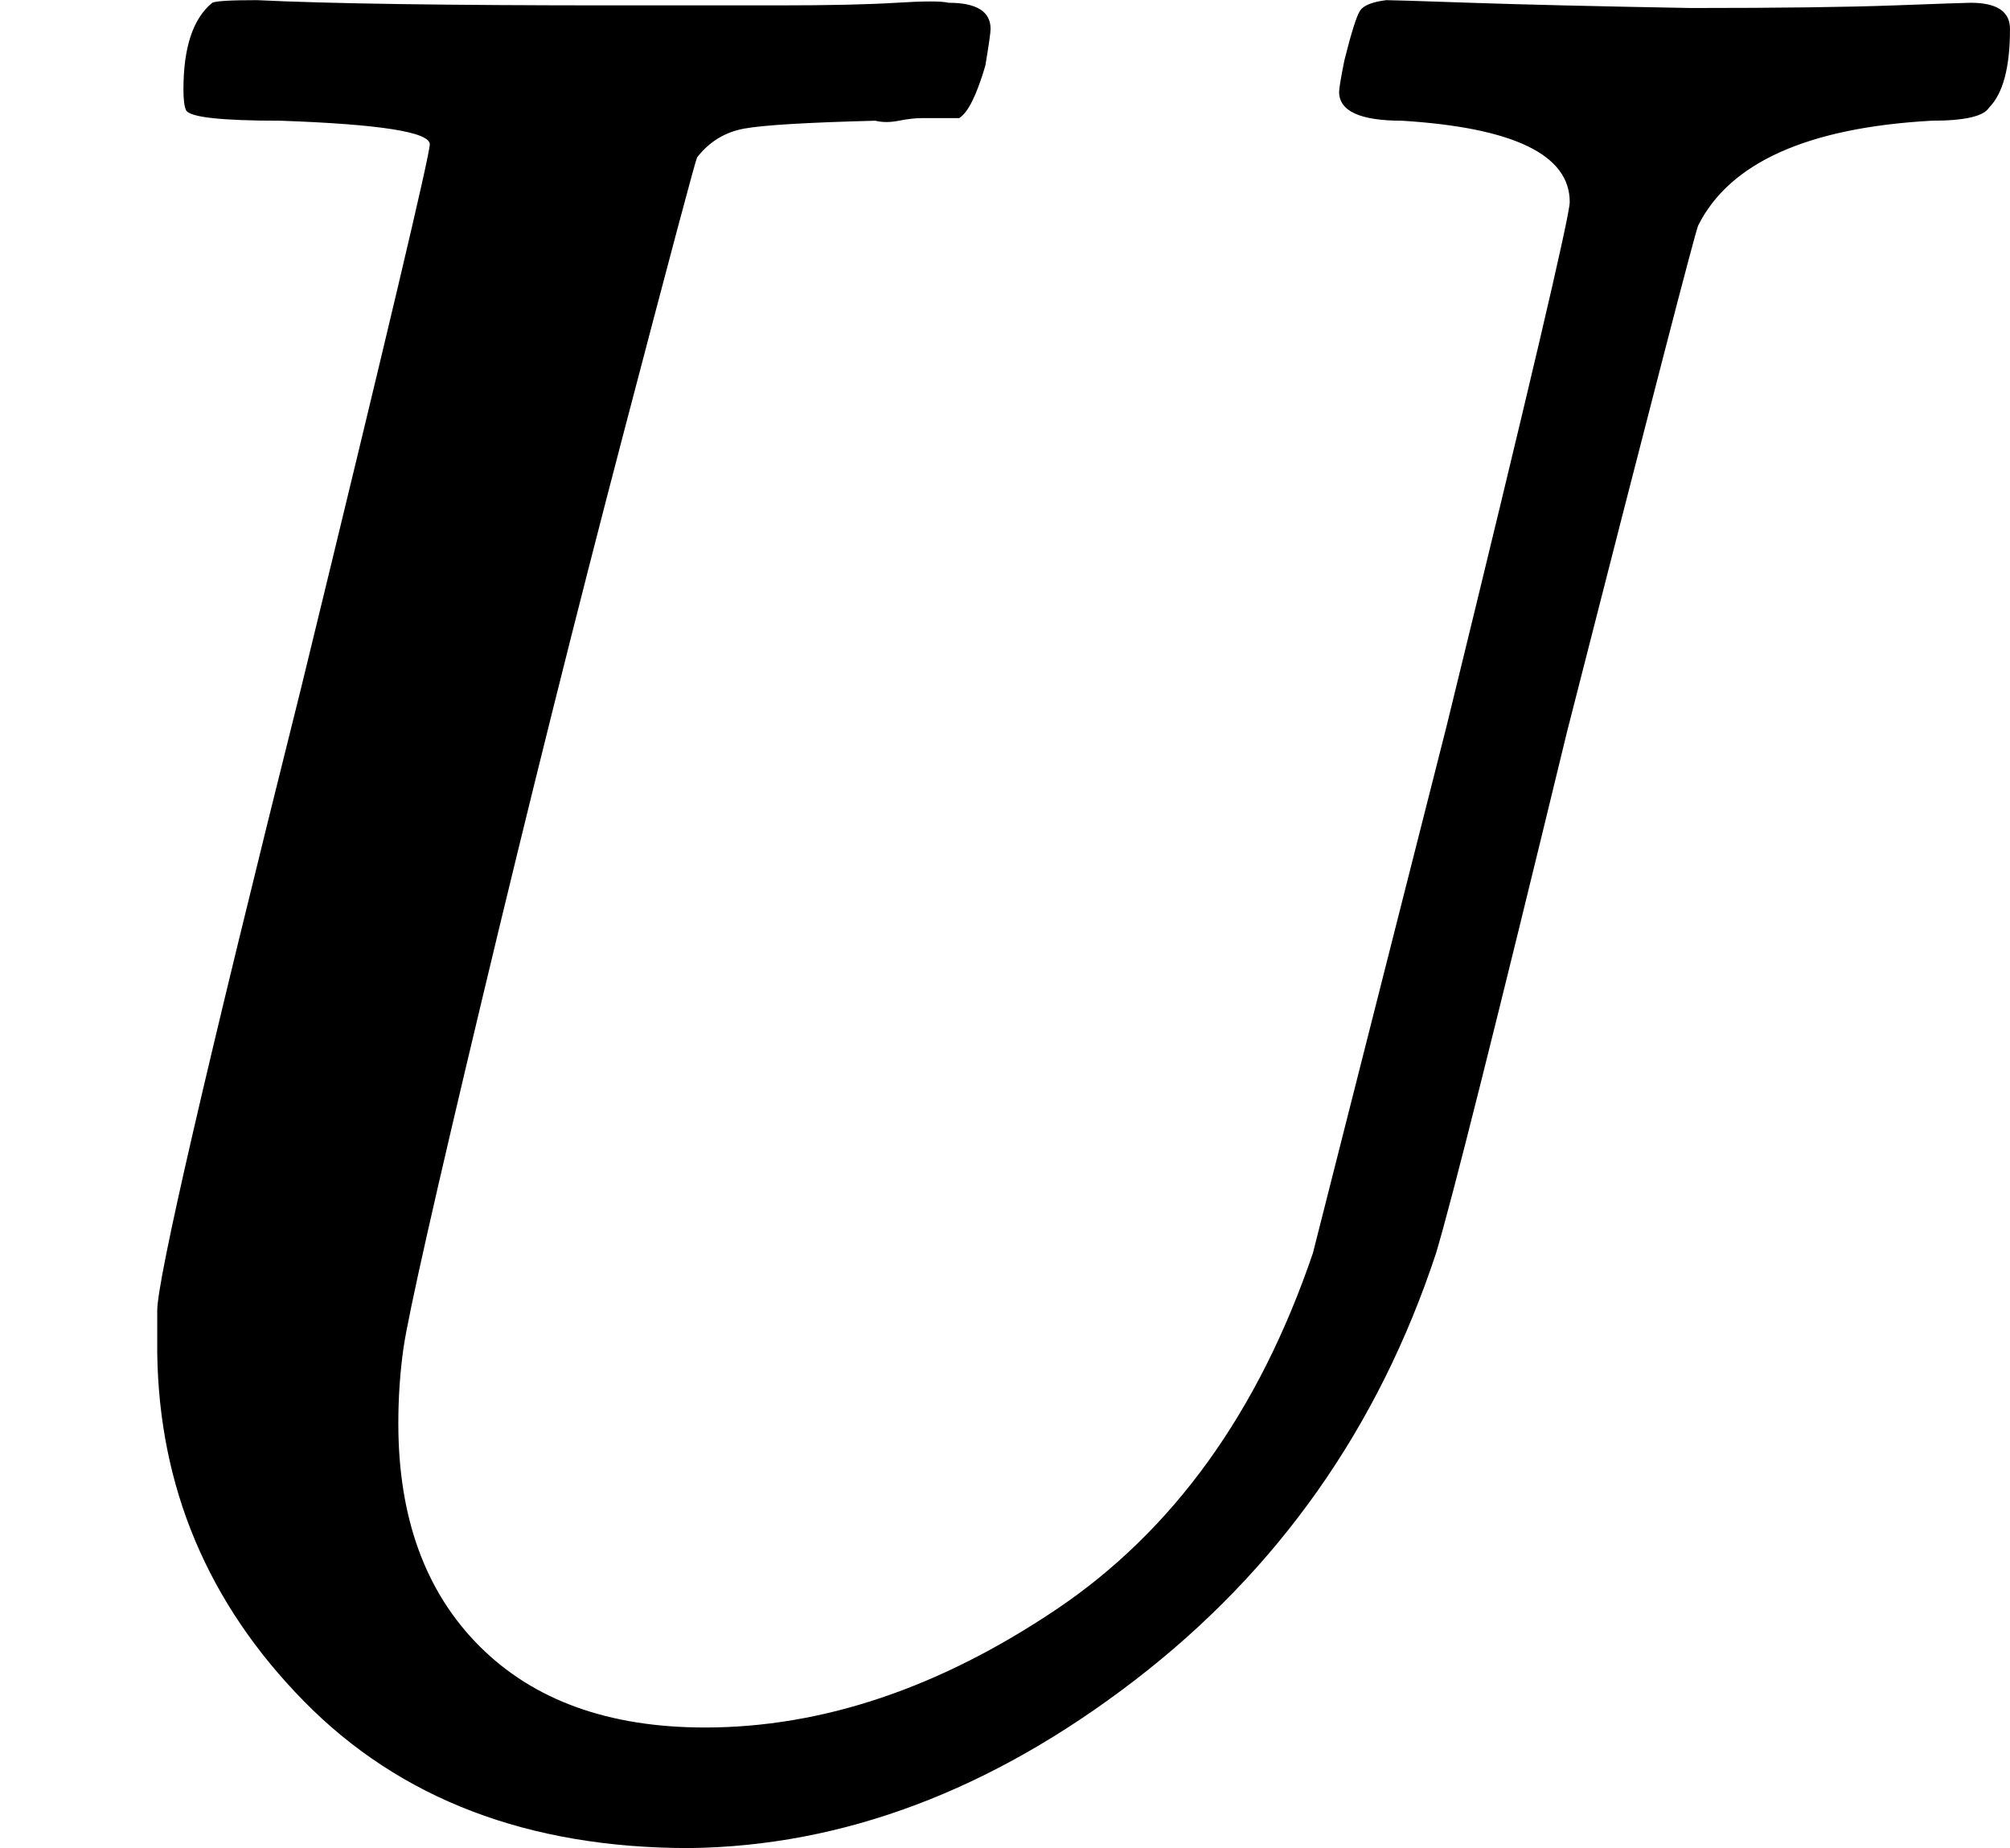 <svg style="vertical-align:-.05ex" xmlns="http://www.w3.org/2000/svg" width="1.735ex" height="1.595ex" viewBox="0 -683 767 705"><g data-mml-node="math" stroke="currentColor" fill="currentColor" stroke-width="0"><path data-c="1D448" d="M107-637q-34 0-36-4-1-2-1-8 0-24 11-33 2-1 17-1 41 2 136 2h63q29 0 45-1t20 0q16 0 16 10 0 2-2 14-5 17-10 20h-14q-4 0-9 1t-9 0q-39 1-50 3t-18 11q-1 2-28 105t-54 216-30 133q-2 14-2 29 0 54 31 85t86 31q67 0 134-45t98-136l51-201q47-192 47-200 0-27-64-31-24 0-24-11 0-2 2-12 4-16 6-19t10-4q3 0 32 1t84 2q51 0 78-1t29-1q15 0 15 10 0 22-8 30-3 5-22 5-71 4-89 40-2 5-50 193-41 169-50 199-33 100-115 163T263 22q-92 0-147-56T60-167v-16q0-18 55-238 49-201 49-207 0-7-57-9z" stroke="none" data-mml-node="mi"/></g></svg>